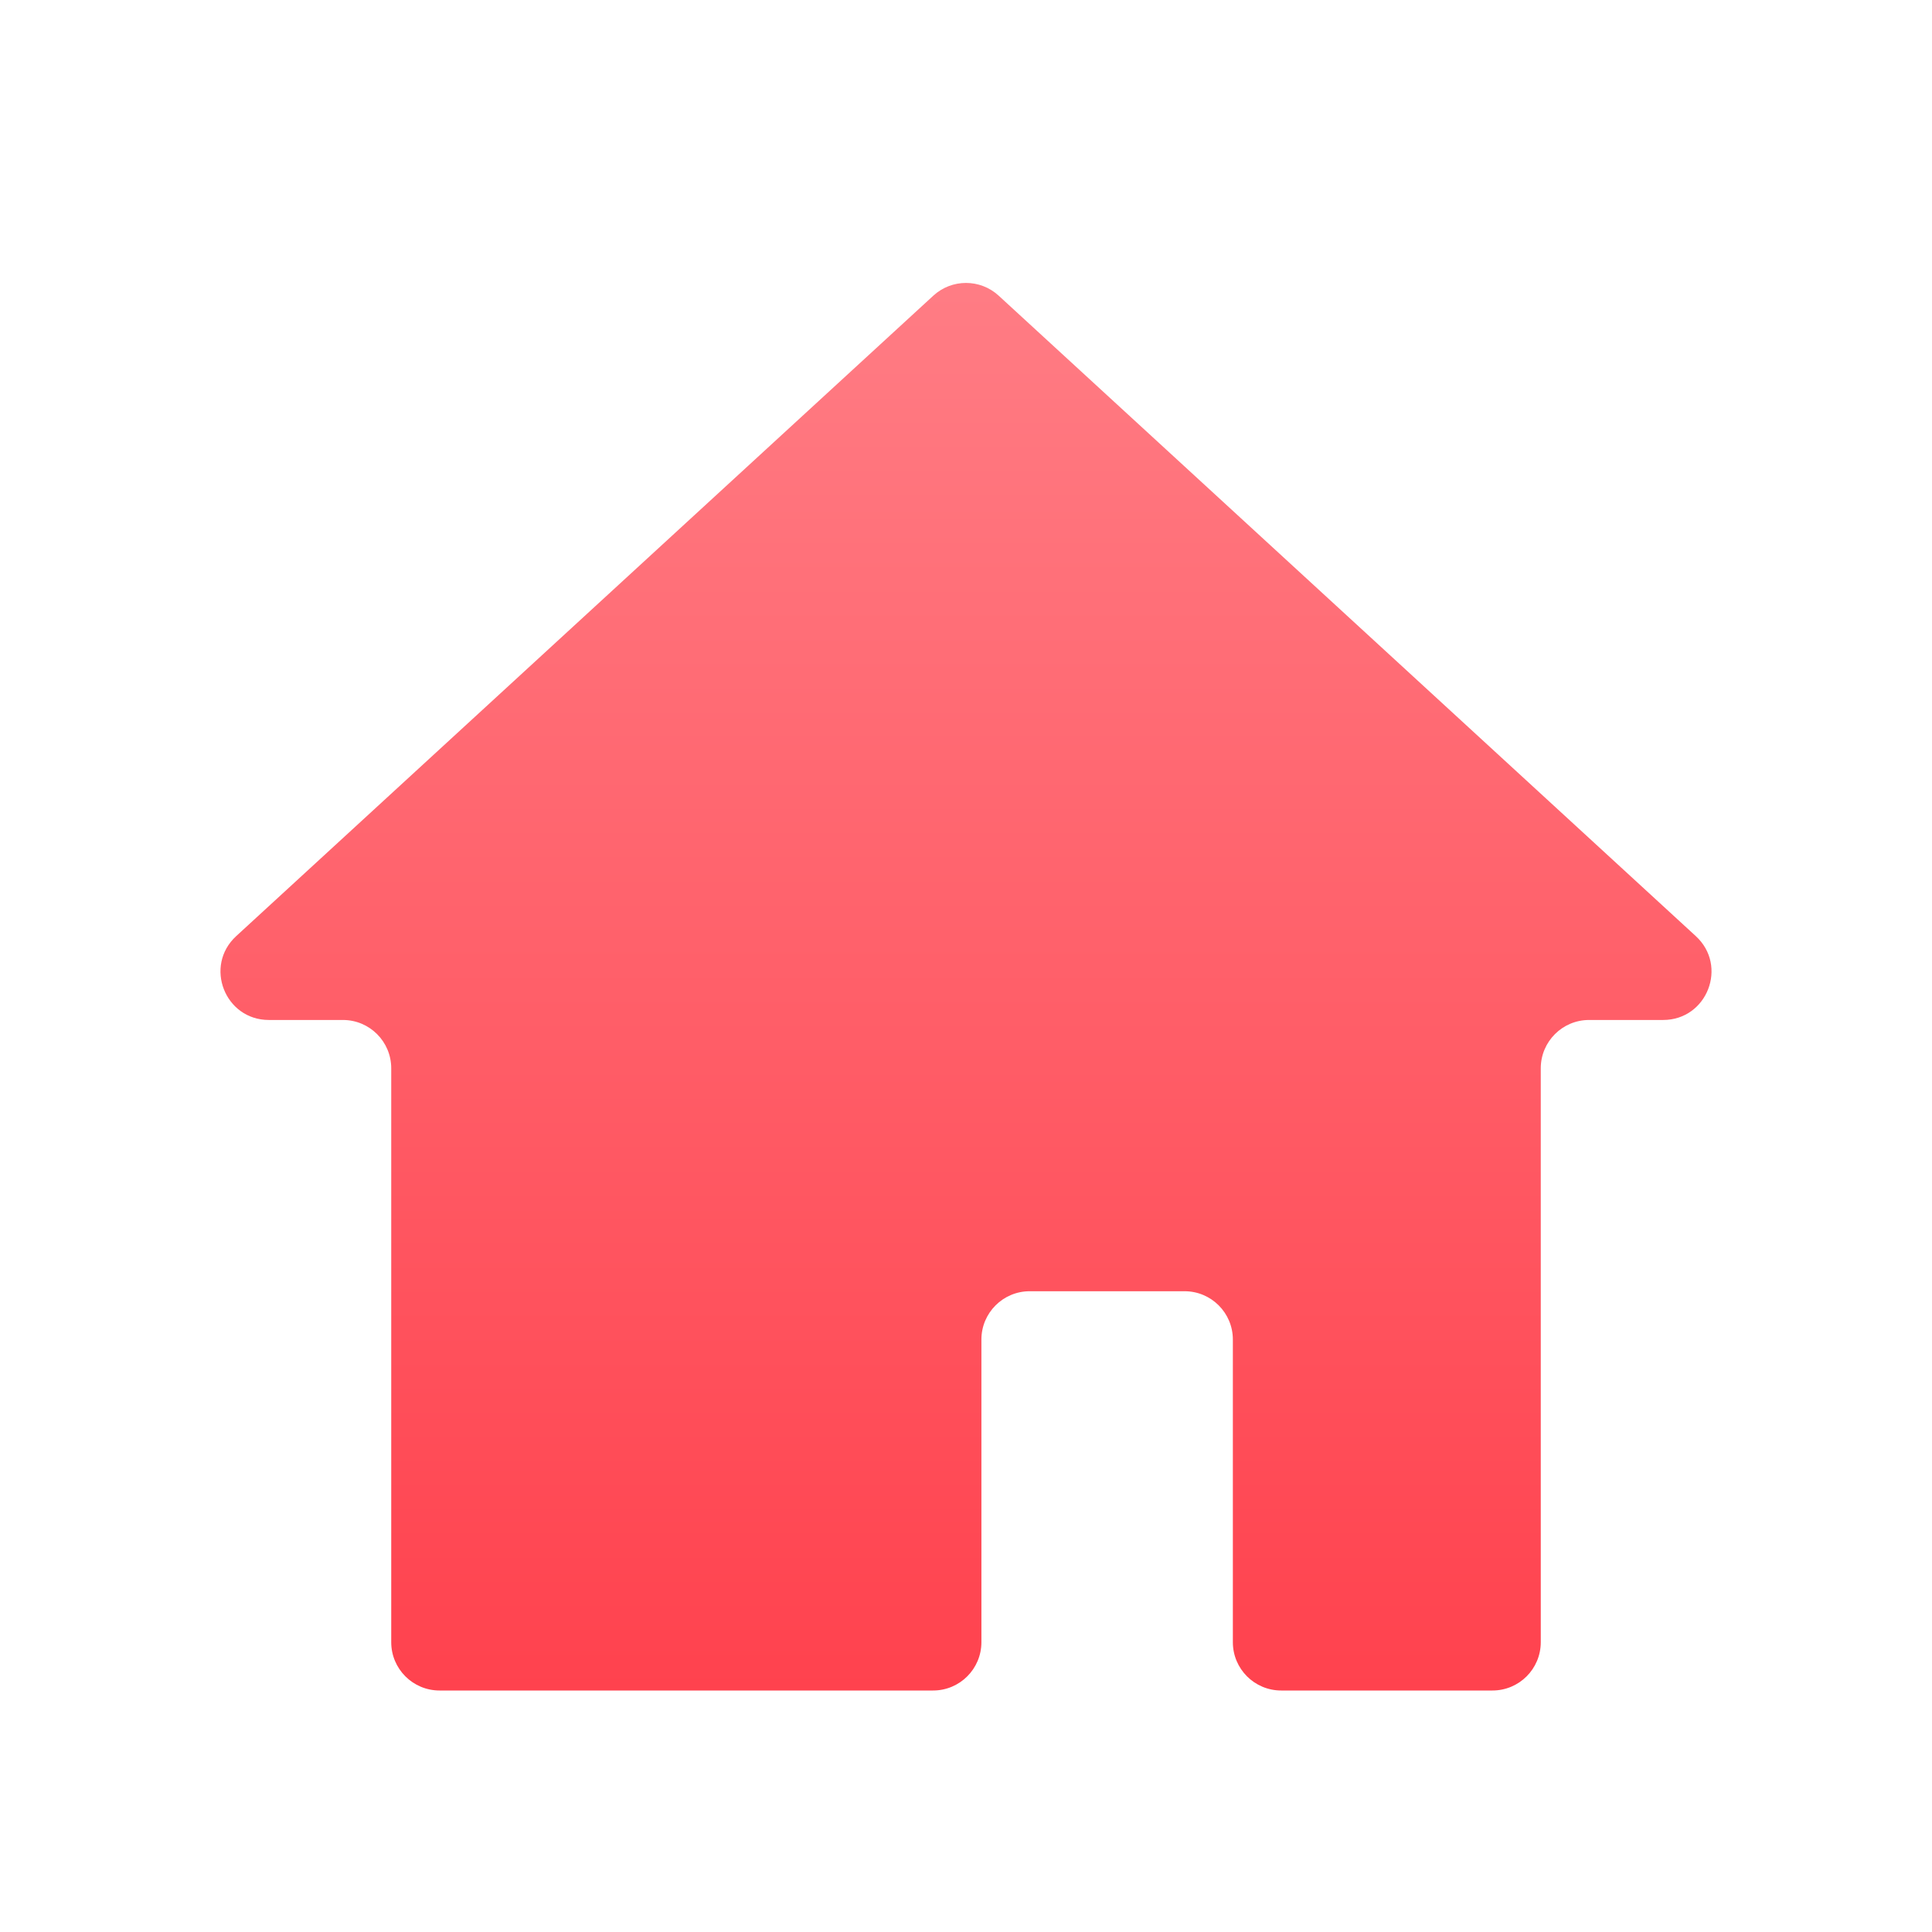 <svg width="80" height="80" viewBox="0 0 80 80" fill="none" xmlns="http://www.w3.org/2000/svg">
<path d="M38.638 70C39.742 70 40.638 69.105 40.638 68V55.467C40.638 54.363 41.533 53.467 42.638 53.467H49.05C50.155 53.467 51.05 54.363 51.05 55.467V68C51.05 69.105 51.945 70 53.05 70H61.8C62.905 70 63.8 69.105 63.8 68V44.235C63.8 43.131 64.695 42.235 65.8 42.235H68.867C70.69 42.235 71.562 39.996 70.22 38.763L41.353 12.243C40.588 11.54 39.412 11.54 38.647 12.243L9.78 38.763C8.438 39.996 9.31 42.235 11.133 42.235H14.2C15.305 42.235 16.2 43.131 16.2 44.235V68C16.2 69.105 17.095 70 18.2 70H38.638Z" fill="url(#paint0_linear_4046_1405)"/>
<defs>
<linearGradient id="paint0_linear_4046_1405" x1="40" y1="11" x2="40" y2="70" gradientUnits="userSpaceOnUse">
<stop stop-color="#FF7D85"/>
<stop offset="1" stop-color="#FF424E"/>
</linearGradient>
</defs>
</svg>
